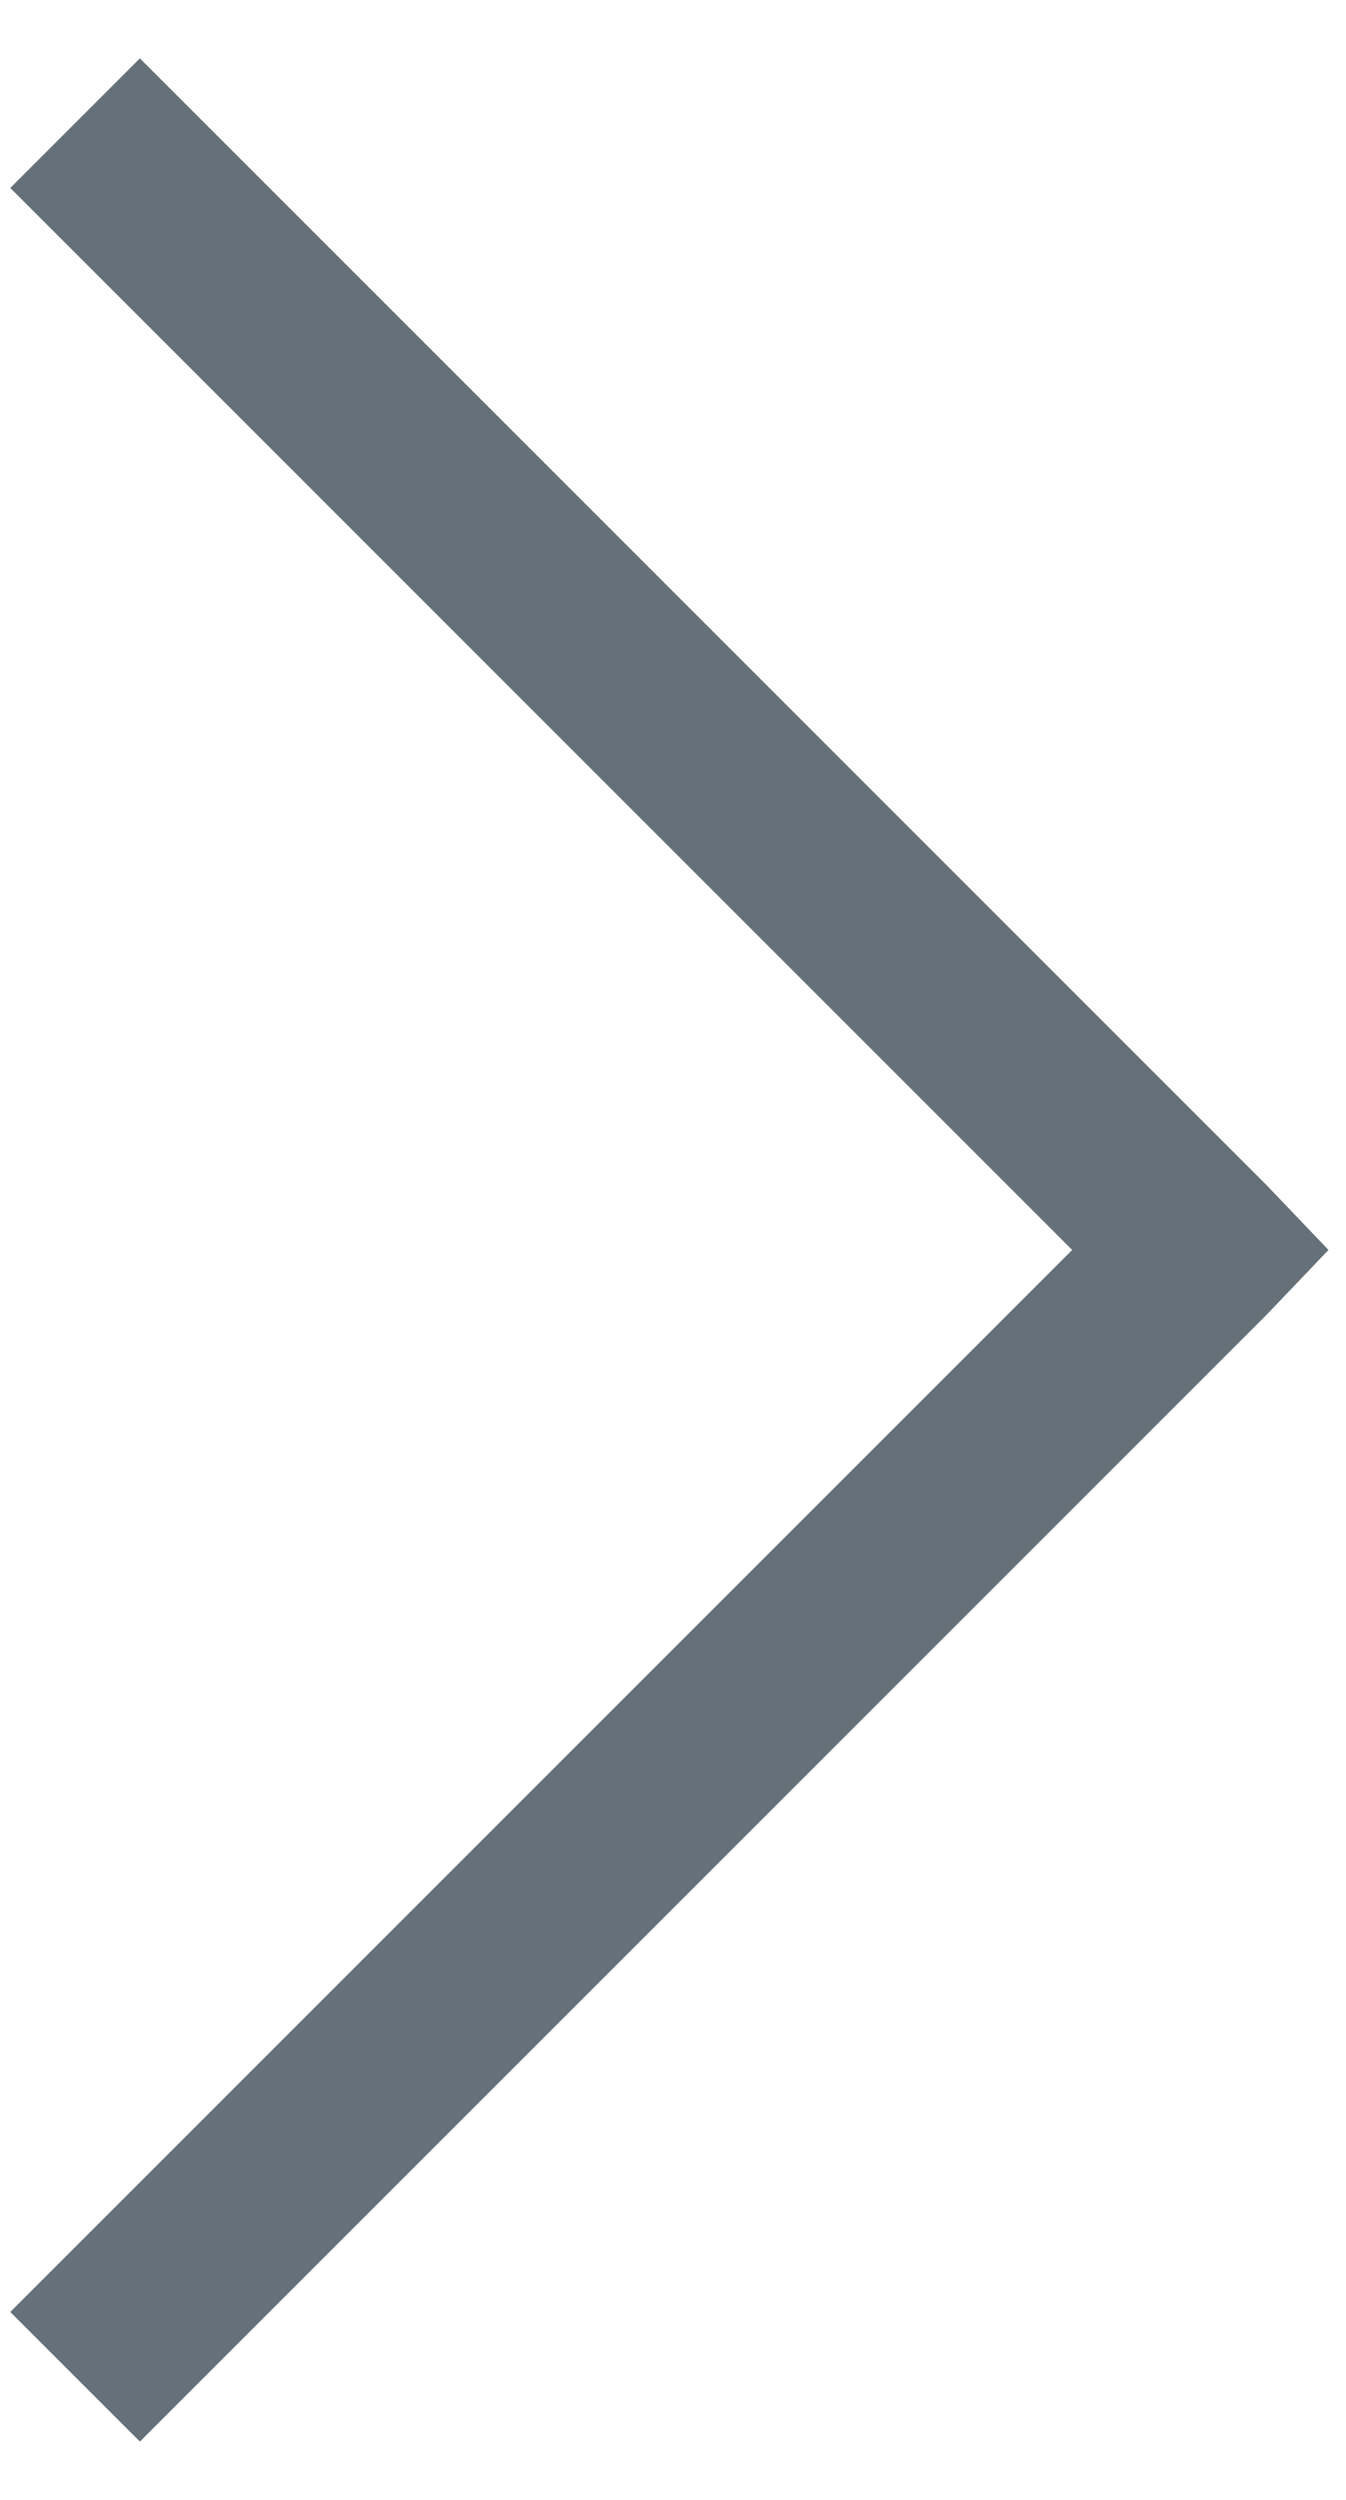 <svg width="14" height="26" viewBox="0 0 14 26" fill="none" xmlns="http://www.w3.org/2000/svg">
<path d="M0.107 24.045L1.455 25.393L13.174 13.674L13.818 13L13.174 12.326L1.455 0.607L0.107 1.955L11.152 13L0.107 24.045Z" fill="#657078"/>
</svg>
